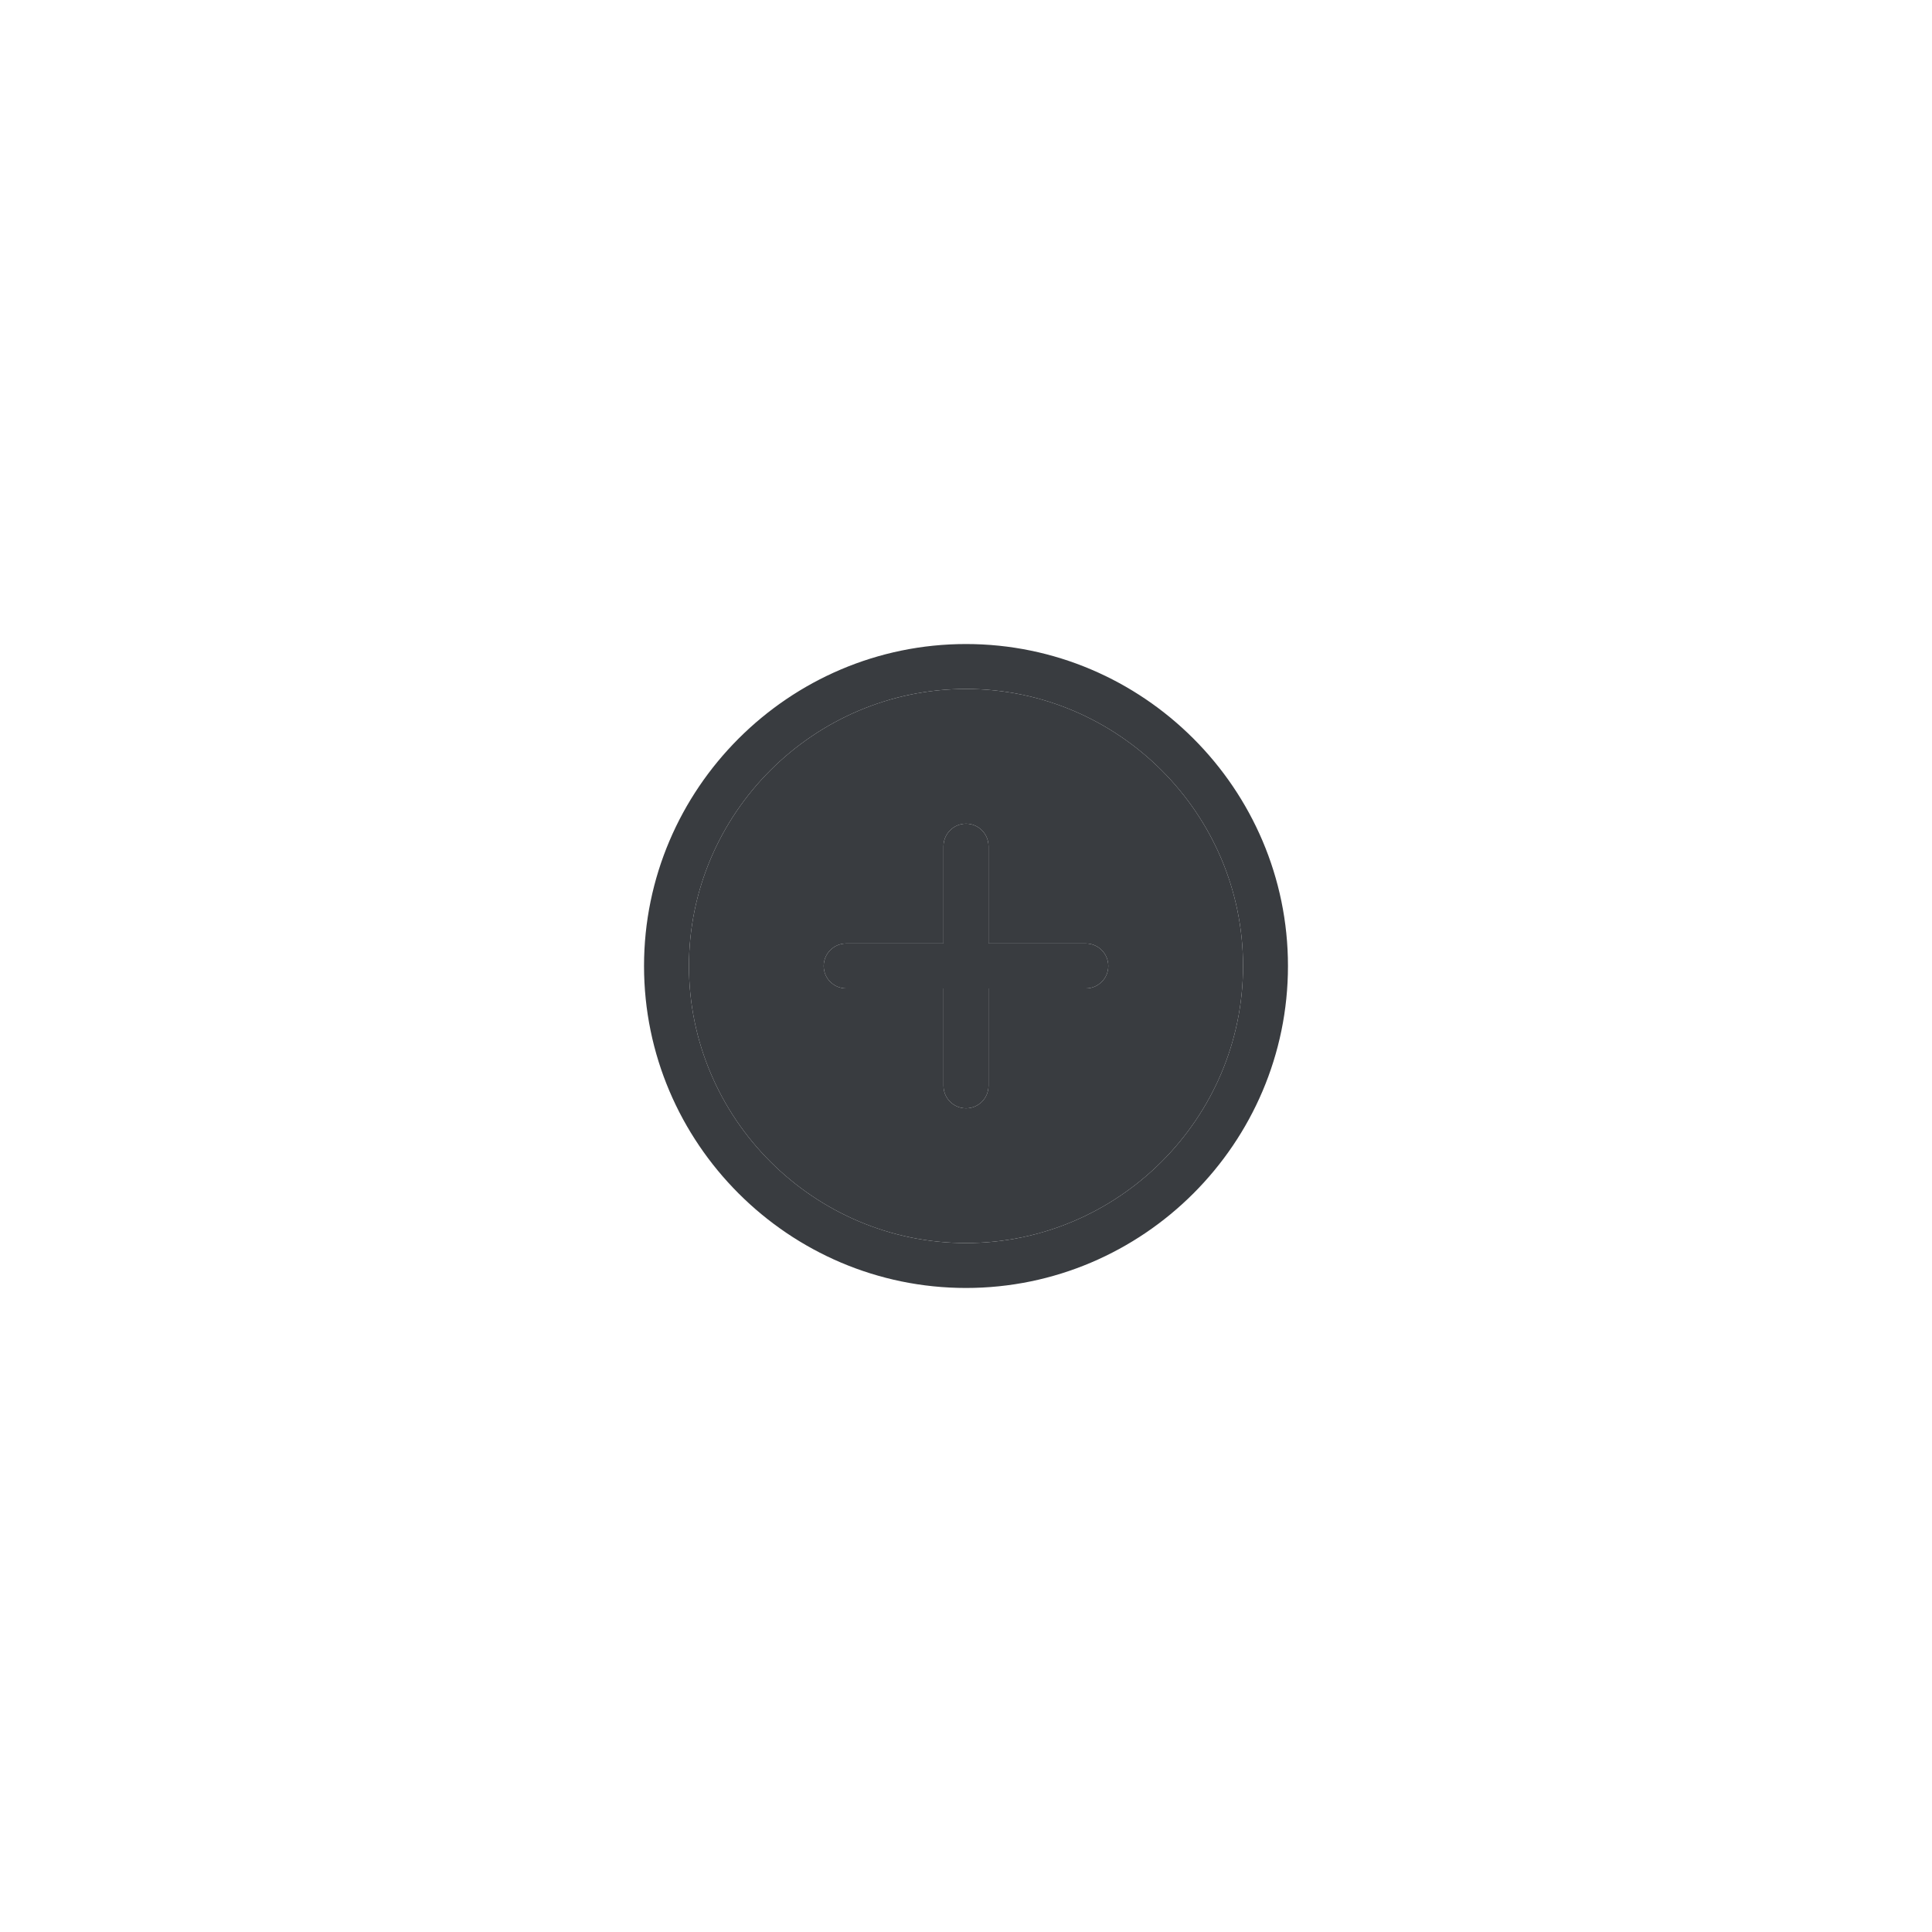 <svg width="20" height="20" viewBox="0 0 20 20" fill="none" xmlns="http://www.w3.org/2000/svg">
  <path d="M8.527 10C8.527 9.872 8.631 9.767 8.76 9.767H9.767V8.76C9.767 8.631 9.872 8.527 10 8.527C10.129 8.527 10.233 8.631 10.233 8.76V9.767H11.24C11.369 9.767 11.473 9.872 11.473 10C11.473 10.128 11.369 10.232 11.24 10.232H10.233V11.24C10.233 11.369 10.129 11.473 10 11.473C9.872 11.473 9.767 11.369 9.767 11.24V10.232H8.76C8.631 10.232 8.527 10.128 8.527 10Z" fill="#393C40"/>
  <path fill-rule="evenodd" clip-rule="evenodd" d="M6.667 10C6.667 8.166 8.166 6.667 10 6.667C11.834 6.667 13.333 8.166 13.333 10C13.333 11.834 11.834 13.333 10 13.333C8.166 13.333 6.667 11.834 6.667 10ZM10 7.132C8.423 7.132 7.132 8.423 7.132 10C7.132 11.577 8.423 12.868 10 12.868C11.577 12.868 12.868 11.577 12.868 10C12.868 8.423 11.577 7.132 10 7.132Z" fill="#393C40"/>
  <path fill-rule="evenodd" clip-rule="evenodd" d="M7.132 10C7.132 8.423 8.423 7.132 10 7.132C11.577 7.132 12.868 8.423 12.868 10C12.868 11.577 11.577 12.868 10 12.868C8.423 12.868 7.132 11.577 7.132 10ZM8.527 10C8.527 9.872 8.631 9.767 8.76 9.767H9.767V8.76C9.767 8.631 9.872 8.527 10 8.527C10.129 8.527 10.233 8.631 10.233 8.76V9.767H11.24C11.369 9.767 11.473 9.872 11.473 10C11.473 10.128 11.369 10.232 11.24 10.232H10.233V11.24C10.233 11.369 10.129 11.473 10 11.473C9.872 11.473 9.767 11.369 9.767 11.24V10.232H8.76C8.631 10.232 8.527 10.128 8.527 10Z" fill="#393C40"/>
</svg>
